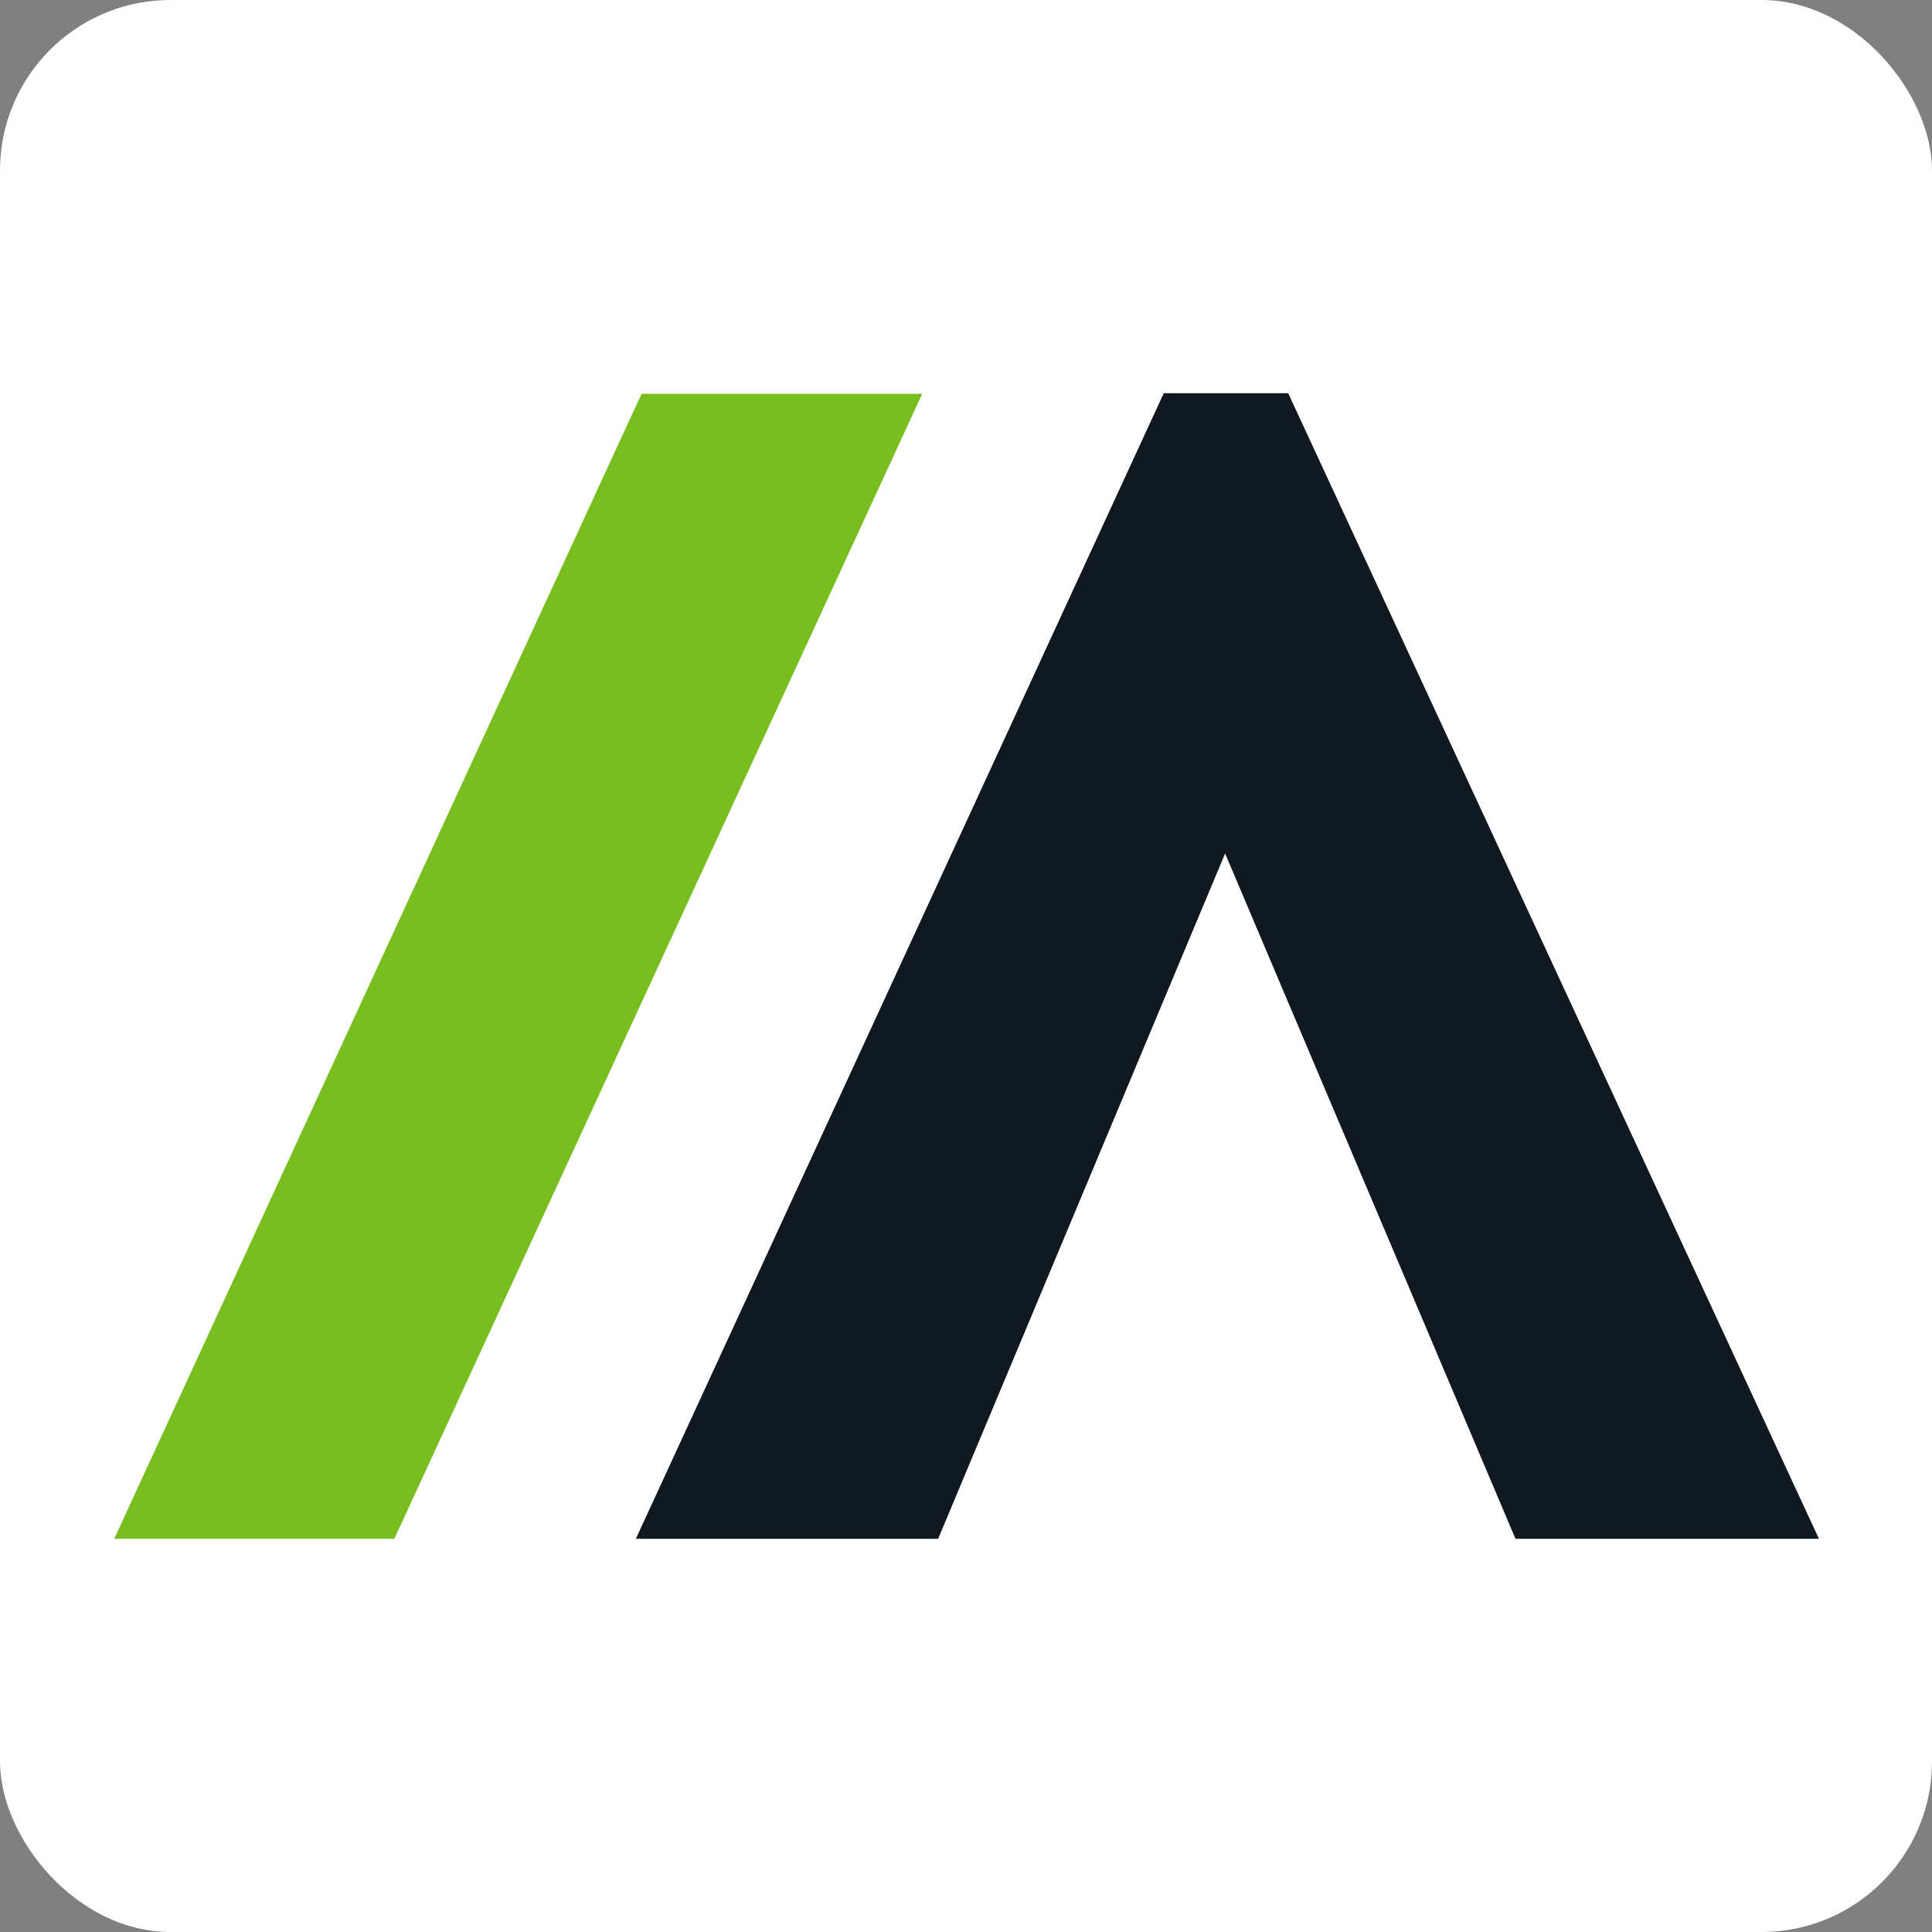 <svg xmlns="http://www.w3.org/2000/svg" viewBox="0 0 340 340">
    <rect x="0" y="0" width="340" height="340" fill="#808080" stroke="none"/>
    <style>
        #bg    { fill: white; }
        #A     { fill: #101820; }
        #Slash { fill: #78BE20; }
        @media (prefers-color-scheme: dark) {
            #bg    { fill: #202020; }
            #A     { fill: white; }
        }
    </style>
    <rect id="bg" width="340" height="340" rx="30" ry="30"/>
    <g transform="translate(-80,-80)">
        <path id="A" d="M306.7,149.2H284.8L191.9,350.8h53.2l50.5-120.6,51.1,120.6h53.4Z"/>
        <path id="Slash" d="M100.1,350.8l92.8-201.5h49.4L149.4,350.8Z"/>
    </g>
</svg>
